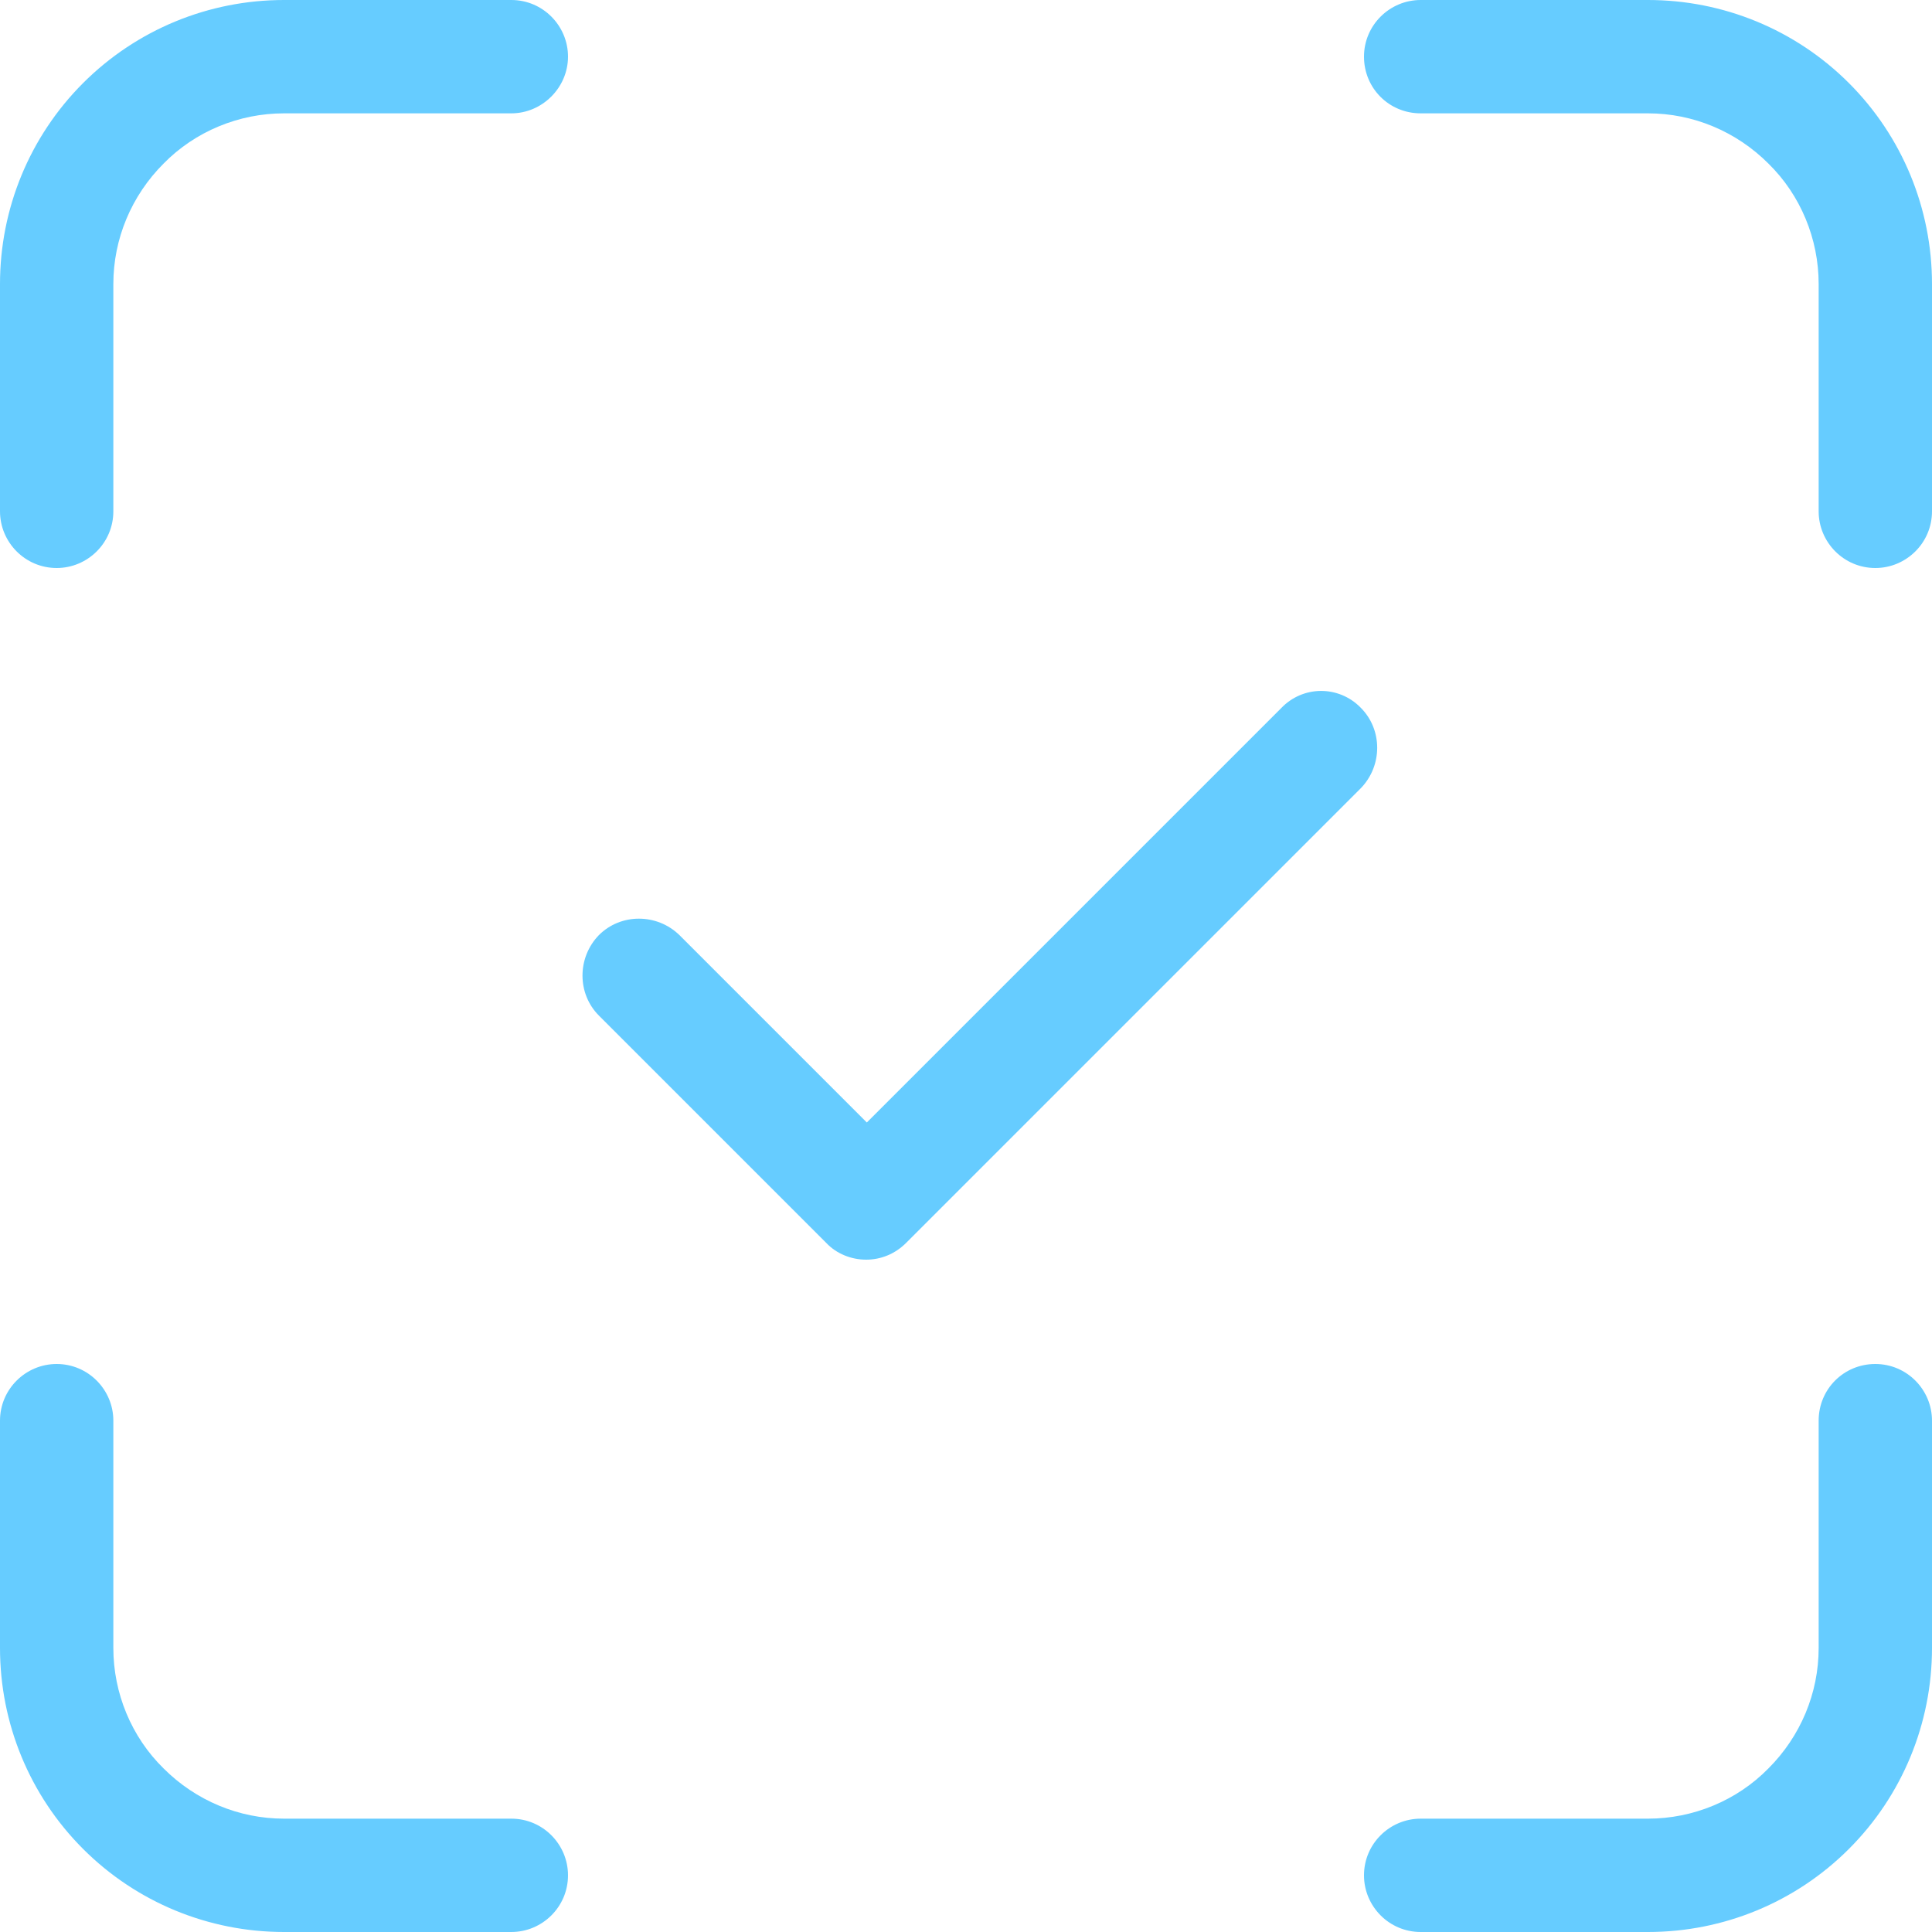 <?xml version="1.0" encoding="utf-8"?>
<!-- Generator: Adobe Illustrator 24.1.2, SVG Export Plug-In . SVG Version: 6.00 Build 0)  -->
<svg version="1.1" id="Слой_1" xmlns="http://www.w3.org/2000/svg" xmlns:xlink="http://www.w3.org/1999/xlink" x="0px" y="0px"
	 viewBox="0 0 300 300" style="enable-background:new 0 0 300 300;" xml:space="preserve">
<style type="text/css">
	.st0{fill-rule:evenodd;clip-rule:evenodd;fill:#66CCFF;}
</style>
<path class="st0" d="M44.1,17.6c-7,0-13.8,2.8-18.7,7.8c-5,5-7.8,11.7-7.8,18.7v35.3c0,4.9-4,8.8-8.8,8.8c-4.9,0-8.8-4-8.8-8.8V44.1
	c0-11.7,4.6-22.9,12.9-31.2C21.2,4.6,32.4,0,44.1,0h35.3c4.9,0,8.8,4,8.8,8.8s-4,8.8-8.8,8.8H44.1z M211.8,8.8c0-4.9,4-8.8,8.8-8.8
	h35.3c11.7,0,22.9,4.6,31.2,12.9c8.3,8.3,12.9,19.5,12.9,31.2v35.3c0,4.9-4,8.8-8.8,8.8c-4.9,0-8.8-4-8.8-8.8V44.1
	c0-7-2.8-13.8-7.8-18.7c-5-5-11.7-7.8-18.7-7.8h-35.3C215.7,17.6,211.8,13.7,211.8,8.8z M211.3,109.9c3.4,3.4,3.4,9,0,12.5
	l-70.6,70.6c-1.7,1.7-3.9,2.6-6.2,2.6c-2.3,0-4.6-0.9-6.2-2.6l-35.3-35.3c-3.4-3.4-3.4-9,0-12.5c3.4-3.4,9-3.4,12.5,0l29.1,29.1
	l64.3-64.3C202.3,106.4,207.9,106.4,211.3,109.9z M8.8,211.8c4.9,0,8.8,4,8.8,8.8v35.3c0,7,2.8,13.8,7.8,18.7c5,5,11.7,7.8,18.7,7.8
	h35.3c4.9,0,8.8,4,8.8,8.8c0,4.9-4,8.8-8.8,8.8H44.1c-11.7,0-22.9-4.6-31.2-12.9C4.6,278.8,0,267.6,0,255.9v-35.3
	C0,215.7,4,211.8,8.8,211.8z M291.2,211.8c4.9,0,8.8,4,8.8,8.8v35.3c0,11.7-4.6,22.9-12.9,31.2c-8.3,8.3-19.5,12.9-31.2,12.9h-35.3
	c-4.9,0-8.8-4-8.8-8.8c0-4.9,4-8.8,8.8-8.8h35.3c7,0,13.8-2.8,18.7-7.8c5-5,7.8-11.7,7.8-18.7v-35.3
	C282.4,215.7,286.3,211.8,291.2,211.8z"/>
</svg>
